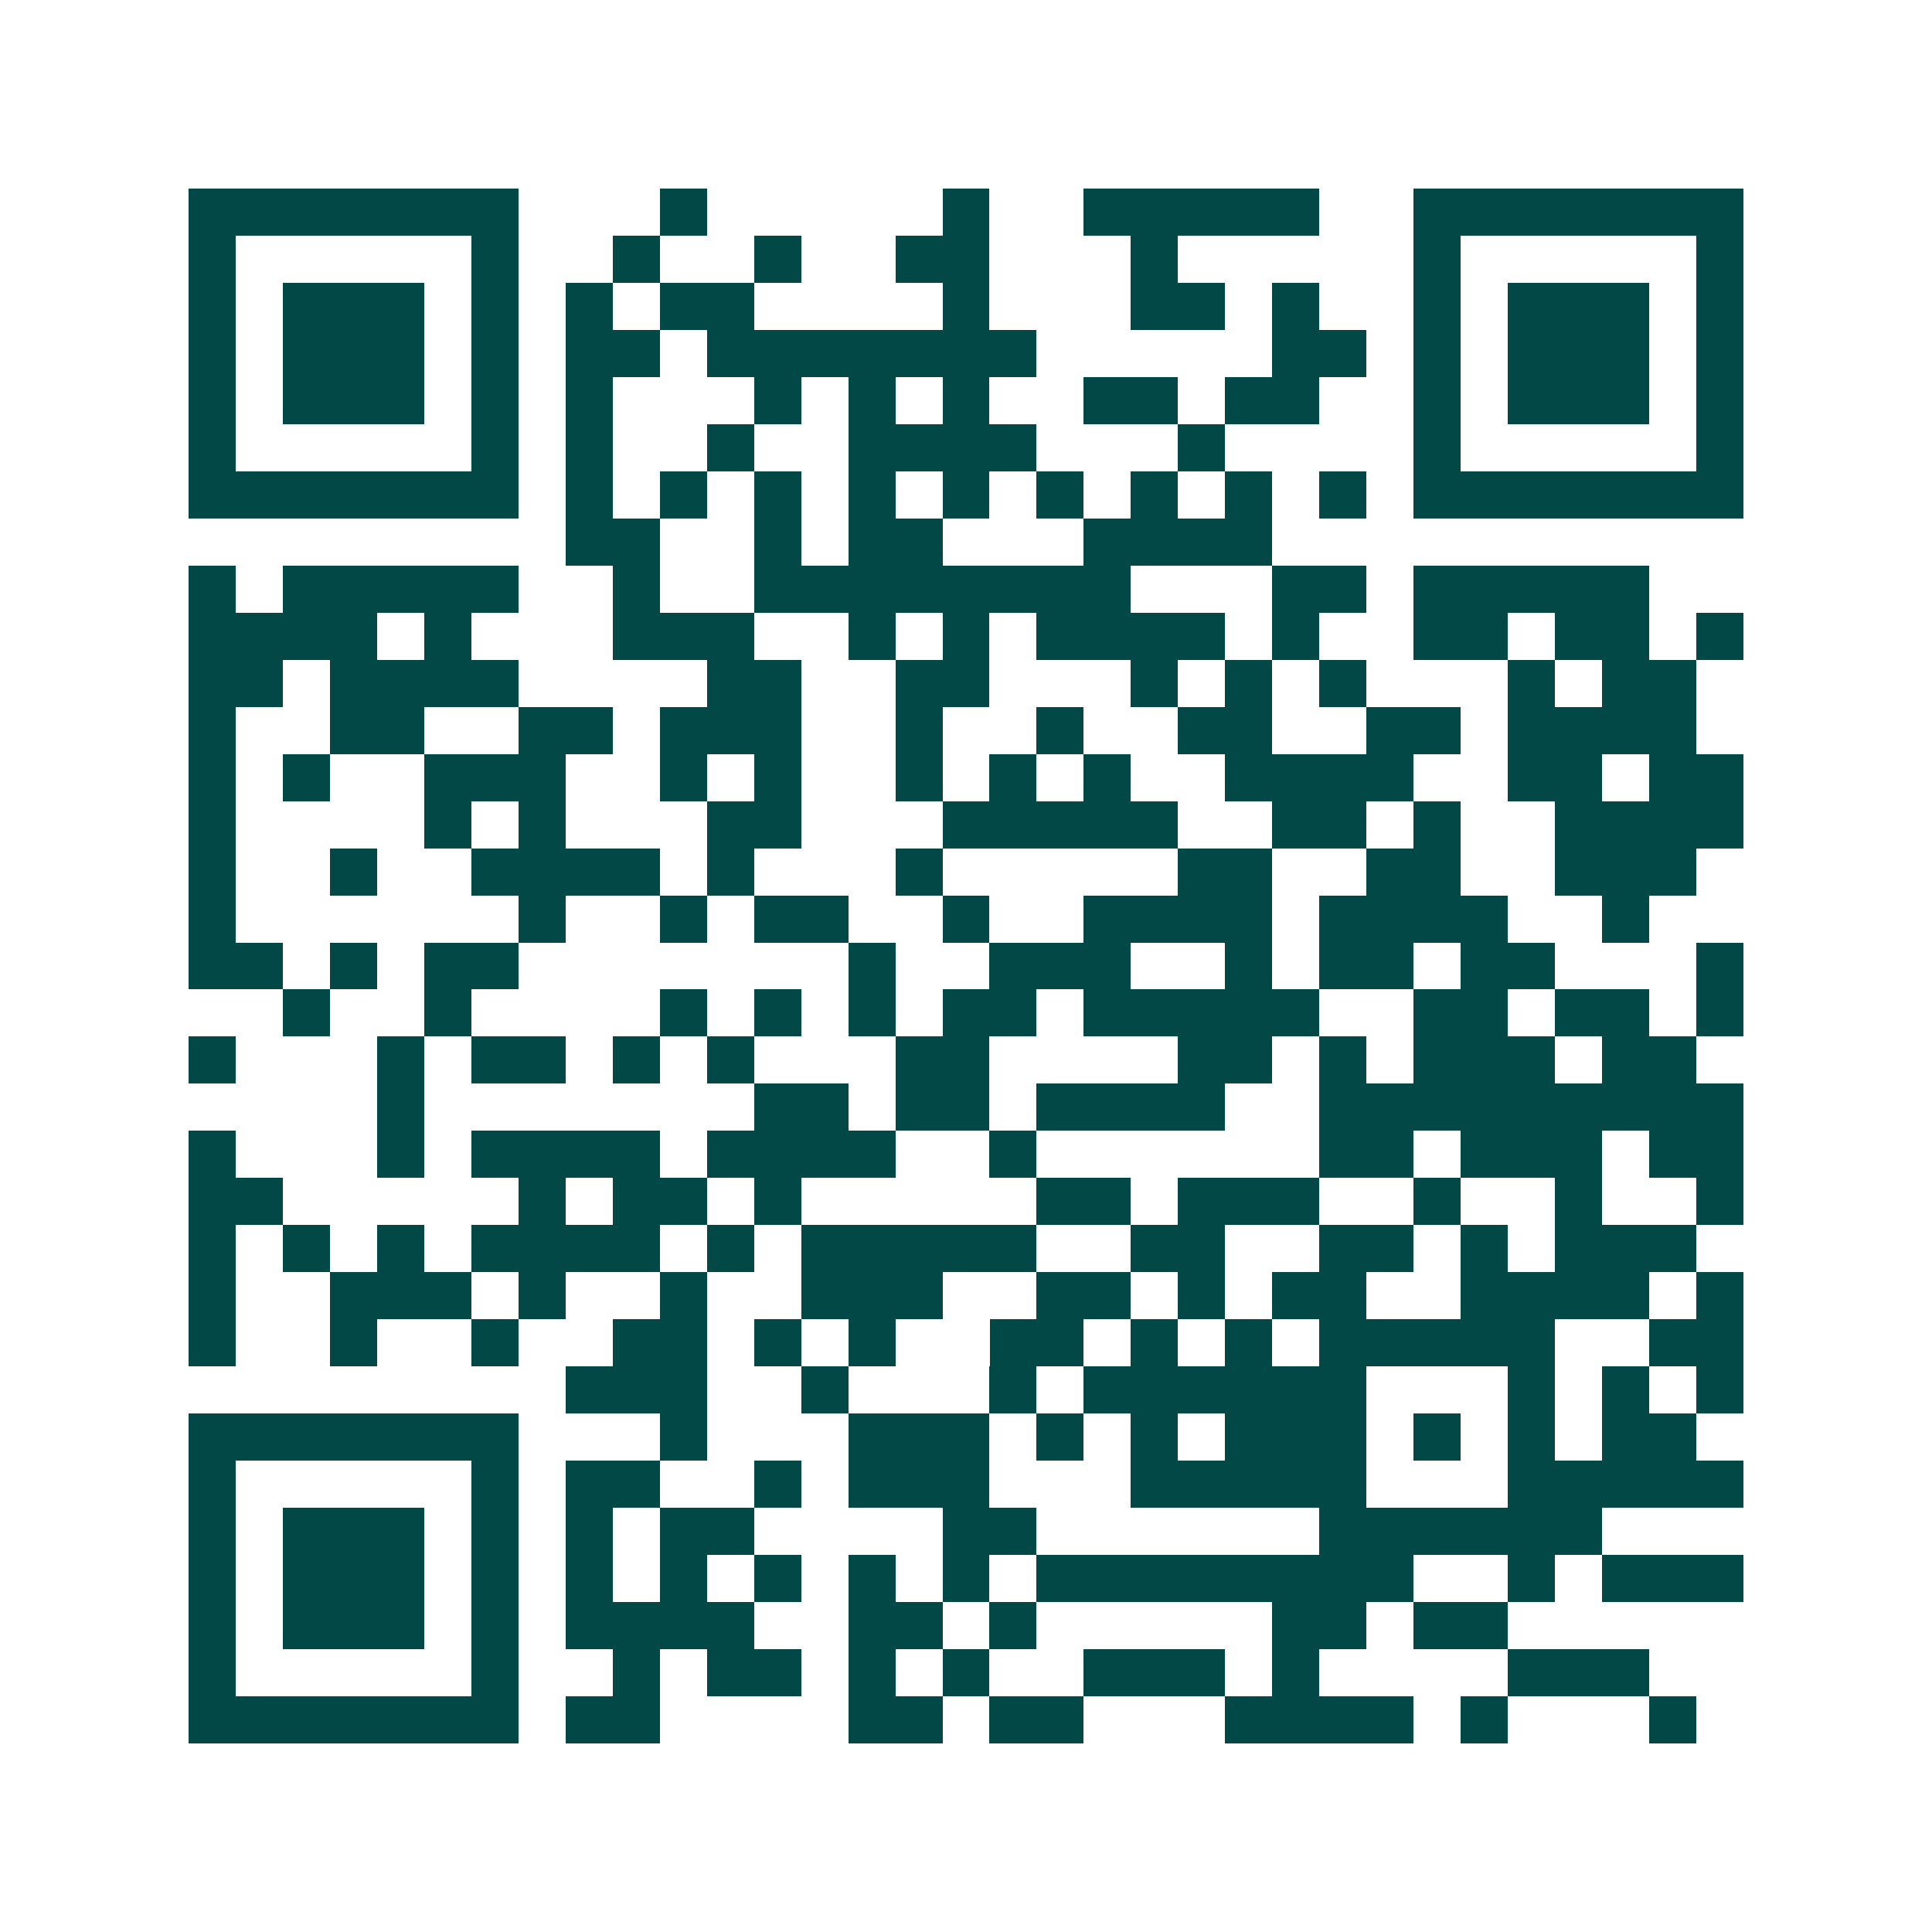 <svg xmlns="http://www.w3.org/2000/svg" width="200" height="200" viewBox="0 0 41 41" shape-rendering="crispEdges"><path fill="#ffffff" d="M0 0h41v41H0z"/><path stroke="#014847" d="M4 4.5h7m3 0h1m5 0h1m2 0h5m2 0h7M4 5.5h1m5 0h1m2 0h1m2 0h1m2 0h2m3 0h1m5 0h1m5 0h1M4 6.5h1m1 0h3m1 0h1m1 0h1m1 0h2m4 0h1m3 0h2m1 0h1m2 0h1m1 0h3m1 0h1M4 7.5h1m1 0h3m1 0h1m1 0h2m1 0h7m5 0h2m1 0h1m1 0h3m1 0h1M4 8.5h1m1 0h3m1 0h1m1 0h1m3 0h1m1 0h1m1 0h1m2 0h2m1 0h2m2 0h1m1 0h3m1 0h1M4 9.5h1m5 0h1m1 0h1m2 0h1m2 0h4m3 0h1m4 0h1m5 0h1M4 10.5h7m1 0h1m1 0h1m1 0h1m1 0h1m1 0h1m1 0h1m1 0h1m1 0h1m1 0h1m1 0h7M12 11.5h2m2 0h1m1 0h2m3 0h4M4 12.5h1m1 0h5m2 0h1m2 0h8m3 0h2m1 0h5M4 13.5h4m1 0h1m3 0h3m2 0h1m1 0h1m1 0h4m1 0h1m2 0h2m1 0h2m1 0h1M4 14.5h2m1 0h4m4 0h2m2 0h2m3 0h1m1 0h1m1 0h1m3 0h1m1 0h2M4 15.5h1m2 0h2m2 0h2m1 0h3m2 0h1m2 0h1m2 0h2m2 0h2m1 0h4M4 16.5h1m1 0h1m2 0h3m2 0h1m1 0h1m2 0h1m1 0h1m1 0h1m2 0h4m2 0h2m1 0h2M4 17.5h1m4 0h1m1 0h1m3 0h2m3 0h5m2 0h2m1 0h1m2 0h4M4 18.5h1m2 0h1m2 0h4m1 0h1m3 0h1m5 0h2m2 0h2m2 0h3M4 19.5h1m6 0h1m2 0h1m1 0h2m2 0h1m2 0h4m1 0h4m2 0h1M4 20.5h2m1 0h1m1 0h2m7 0h1m2 0h3m2 0h1m1 0h2m1 0h2m3 0h1M6 21.5h1m2 0h1m4 0h1m1 0h1m1 0h1m1 0h2m1 0h5m2 0h2m1 0h2m1 0h1M4 22.5h1m3 0h1m1 0h2m1 0h1m1 0h1m3 0h2m4 0h2m1 0h1m1 0h3m1 0h2M8 23.5h1m7 0h2m1 0h2m1 0h4m2 0h9M4 24.5h1m3 0h1m1 0h4m1 0h4m2 0h1m6 0h2m1 0h3m1 0h2M4 25.5h2m5 0h1m1 0h2m1 0h1m5 0h2m1 0h3m2 0h1m2 0h1m2 0h1M4 26.5h1m1 0h1m1 0h1m1 0h4m1 0h1m1 0h5m2 0h2m2 0h2m1 0h1m1 0h3M4 27.5h1m2 0h3m1 0h1m2 0h1m2 0h3m2 0h2m1 0h1m1 0h2m2 0h4m1 0h1M4 28.5h1m2 0h1m2 0h1m2 0h2m1 0h1m1 0h1m2 0h2m1 0h1m1 0h1m1 0h5m2 0h2M12 29.5h3m2 0h1m3 0h1m1 0h6m3 0h1m1 0h1m1 0h1M4 30.5h7m3 0h1m3 0h3m1 0h1m1 0h1m1 0h3m1 0h1m1 0h1m1 0h2M4 31.5h1m5 0h1m1 0h2m2 0h1m1 0h3m3 0h5m3 0h5M4 32.5h1m1 0h3m1 0h1m1 0h1m1 0h2m4 0h2m6 0h6M4 33.5h1m1 0h3m1 0h1m1 0h1m1 0h1m1 0h1m1 0h1m1 0h1m1 0h8m2 0h1m1 0h3M4 34.5h1m1 0h3m1 0h1m1 0h4m2 0h2m1 0h1m5 0h2m1 0h2M4 35.5h1m5 0h1m2 0h1m1 0h2m1 0h1m1 0h1m2 0h3m1 0h1m4 0h3M4 36.5h7m1 0h2m4 0h2m1 0h2m3 0h4m1 0h1m3 0h1"/></svg>
